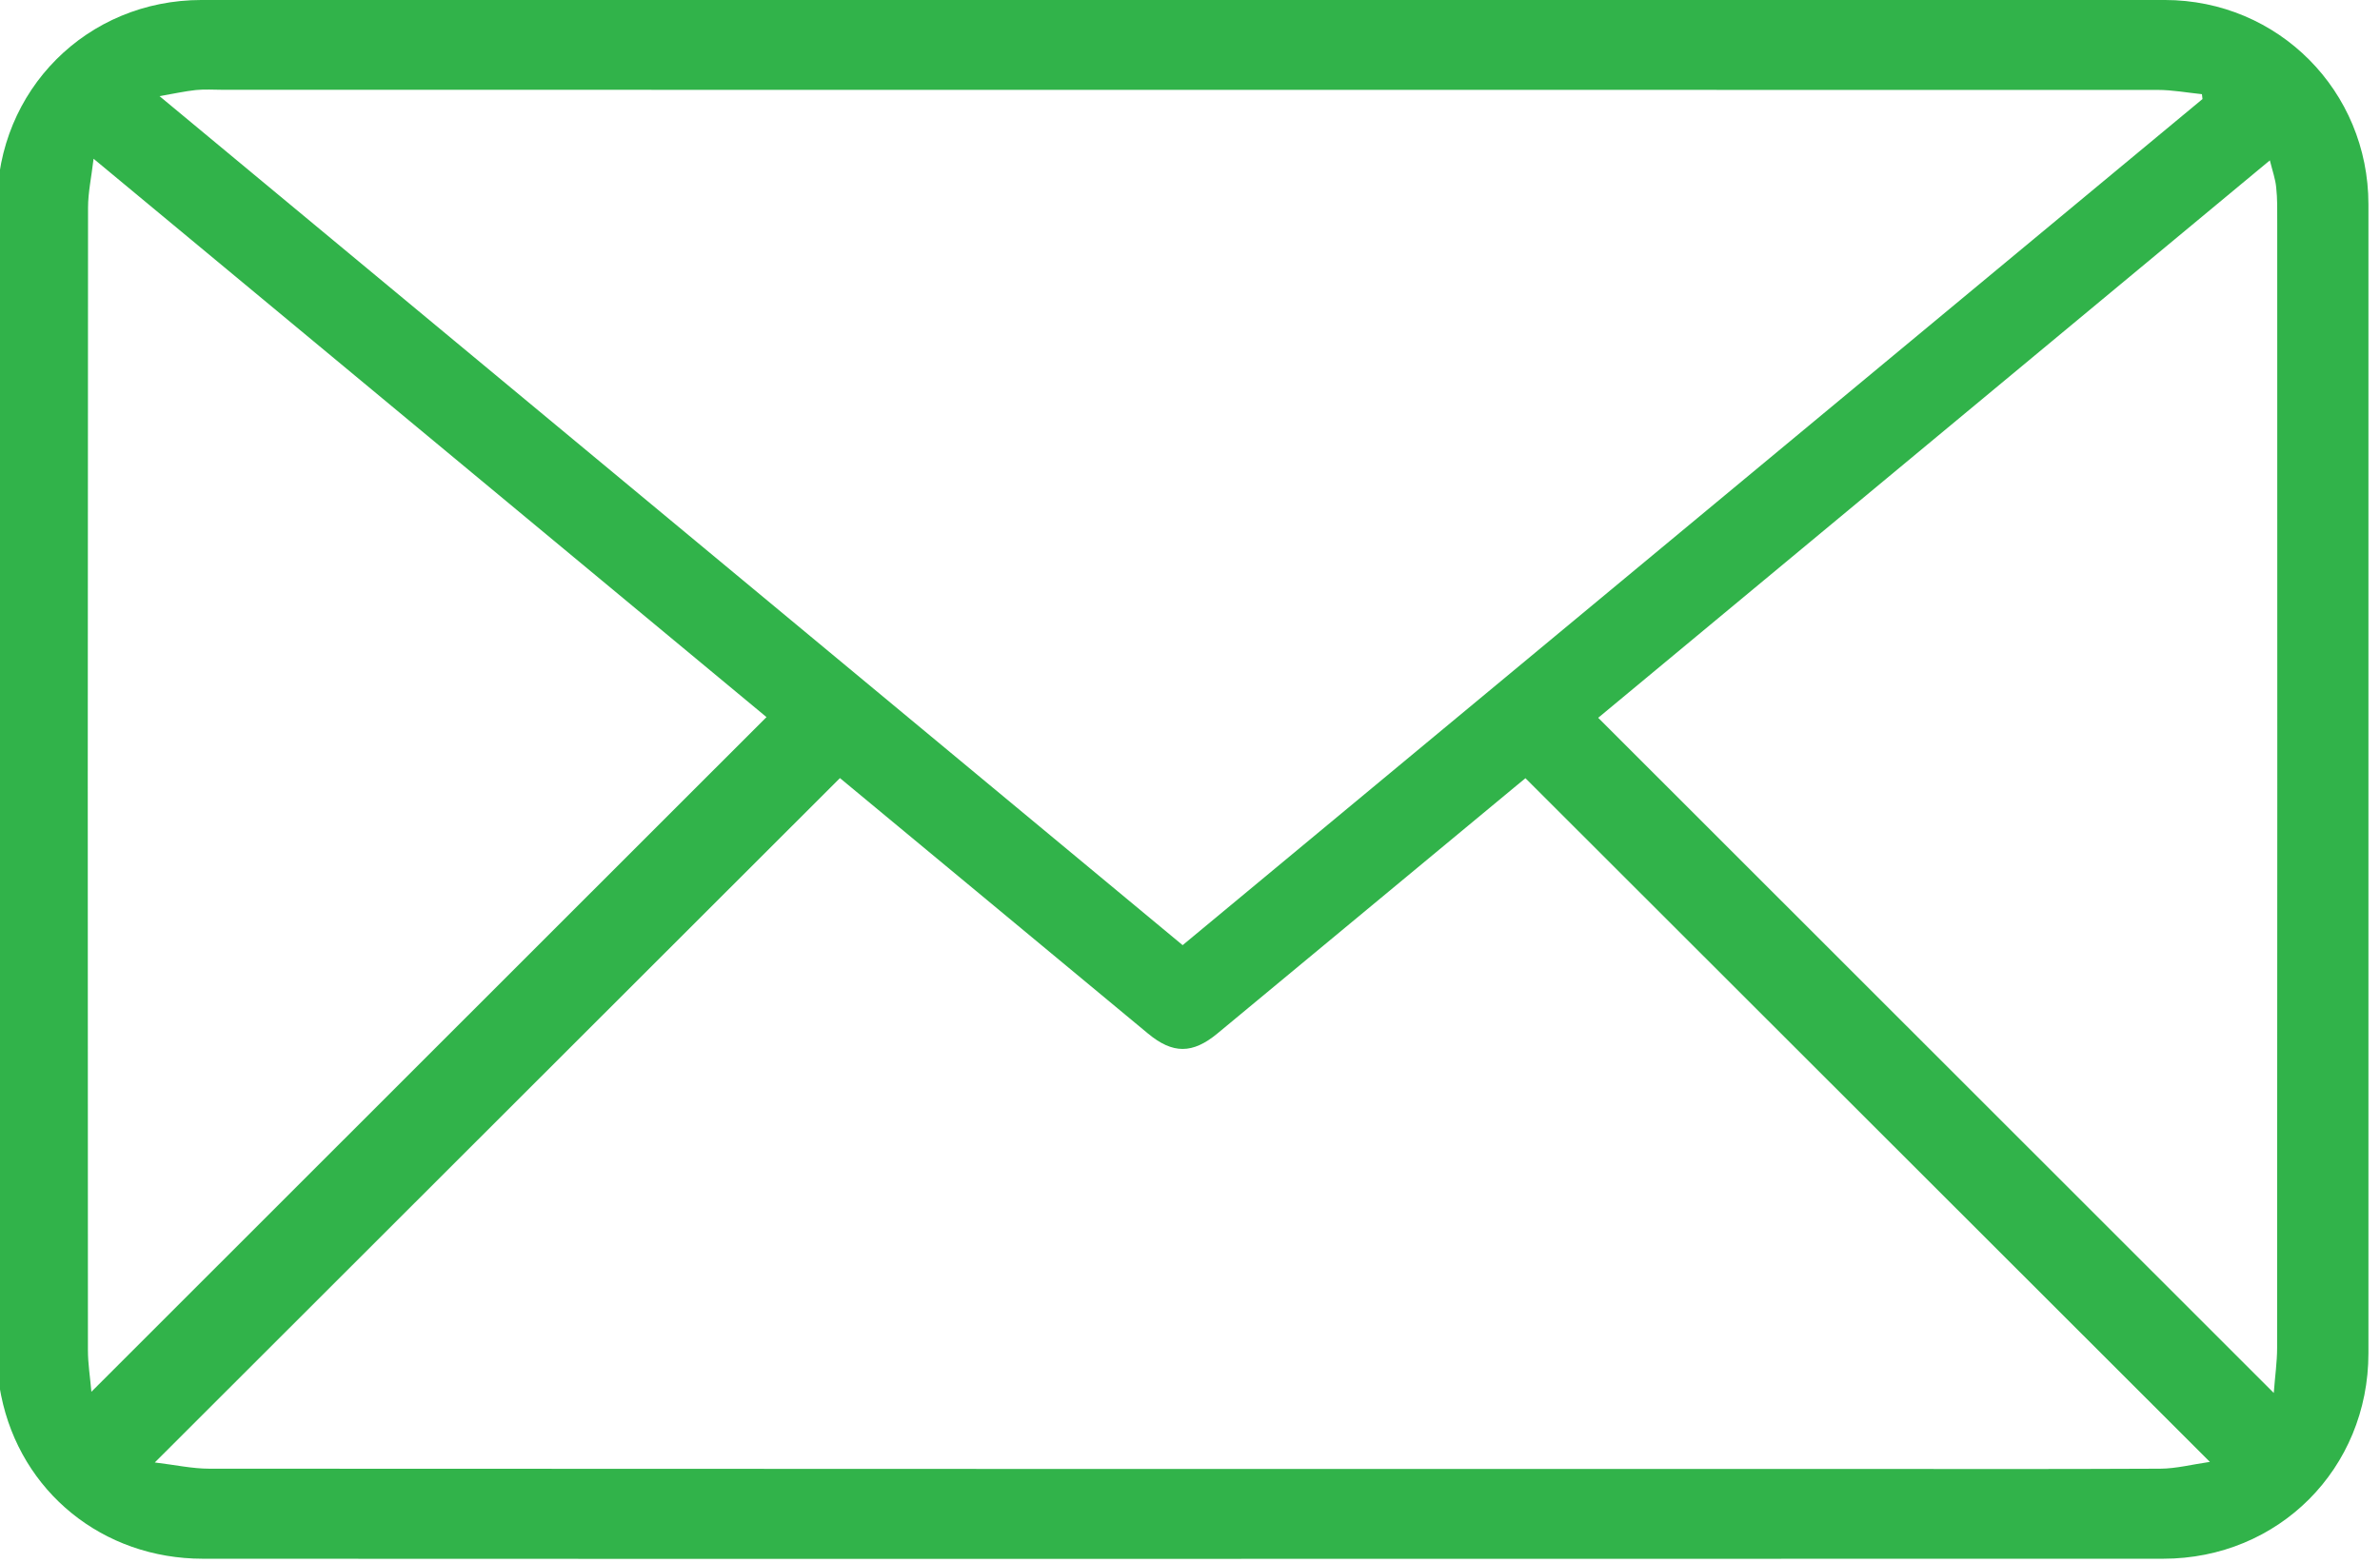 <?xml version="1.0" encoding="UTF-8" standalone="no"?>
<!DOCTYPE svg PUBLIC "-//W3C//DTD SVG 1.1//EN" "http://www.w3.org/Graphics/SVG/1.1/DTD/svg11.dtd">
<svg width="100%" height="100%" viewBox="0 0 172 113" version="1.1" xmlns="http://www.w3.org/2000/svg" xmlns:xlink="http://www.w3.org/1999/xlink" xml:space="preserve" xmlns:serif="http://www.serif.com/" style="fill-rule:evenodd;clip-rule:evenodd;stroke-linejoin:round;stroke-miterlimit:2;">
    <g transform="matrix(1,0,0,1,-5305.3,-259.657)">
        <g transform="matrix(8.333,0,0,8.333,0,0)">
            <g transform="matrix(1,0,0,1,656.381,32.599)">
                <path d="M0,10.643C0.011,10.497 0.029,10.374 0.029,10.252C0.031,6.996 0.031,3.74 0.03,0.485C0.03,0.385 0.032,0.285 0.021,0.186C0.014,0.113 -0.012,0.041 -0.034,-0.048C-1.99,1.575 -3.925,3.182 -5.859,4.787C-3.909,6.737 -1.968,8.676 0,10.643M-18.927,10.633C-16.963,8.67 -15.02,6.728 -13.072,4.781C-15.003,3.178 -16.94,1.571 -18.908,-0.062C-18.927,0.1 -18.956,0.231 -18.956,0.362C-18.959,3.666 -18.959,6.969 -18.957,10.273C-18.957,10.389 -18.938,10.504 -18.927,10.633M-18.377,11.246C-18.201,11.267 -18.052,11.3 -17.904,11.3C-13.23,11.303 -8.557,11.302 -3.883,11.302C-2.917,11.302 -1.95,11.305 -0.983,11.3C-0.845,11.299 -0.708,11.263 -0.554,11.241C-2.547,9.249 -4.516,7.283 -6.49,5.311C-6.514,5.331 -6.551,5.361 -6.587,5.391C-7.445,6.102 -8.302,6.813 -9.16,7.524C-9.377,7.704 -9.548,7.704 -9.763,7.526C-10.251,7.122 -10.737,6.718 -11.224,6.314C-11.631,5.976 -12.038,5.639 -12.435,5.31C-14.409,7.282 -16.377,9.248 -18.377,11.246M-0.618,-0.58C-0.62,-0.594 -0.622,-0.608 -0.623,-0.622C-0.751,-0.635 -0.879,-0.659 -1.007,-0.659C-6.6,-0.66 -12.193,-0.66 -17.787,-0.66C-17.865,-0.66 -17.943,-0.666 -18.021,-0.658C-18.115,-0.648 -18.209,-0.627 -18.336,-0.605C-15.359,1.866 -12.412,4.312 -9.463,6.759C-6.508,4.307 -3.563,1.863 -0.618,-0.58M-9.467,12.082C-12.298,12.082 -15.129,12.083 -17.96,12.081C-18.827,12.081 -19.541,11.502 -19.71,10.664C-19.734,10.546 -19.744,10.423 -19.744,10.302C-19.746,6.981 -19.746,3.66 -19.745,0.338C-19.745,-0.657 -18.966,-1.439 -17.971,-1.439C-12.296,-1.44 -6.62,-1.44 -0.945,-1.439C0.039,-1.438 0.821,-0.65 0.821,0.334L0.821,10.298C0.821,11.299 0.042,12.081 -0.96,12.081C-3.796,12.082 -6.631,12.082 -9.467,12.082" style="fill:rgb(49,179,74);fill-rule:nonzero;"/>
            </g>
        </g>
    </g>
</svg>

